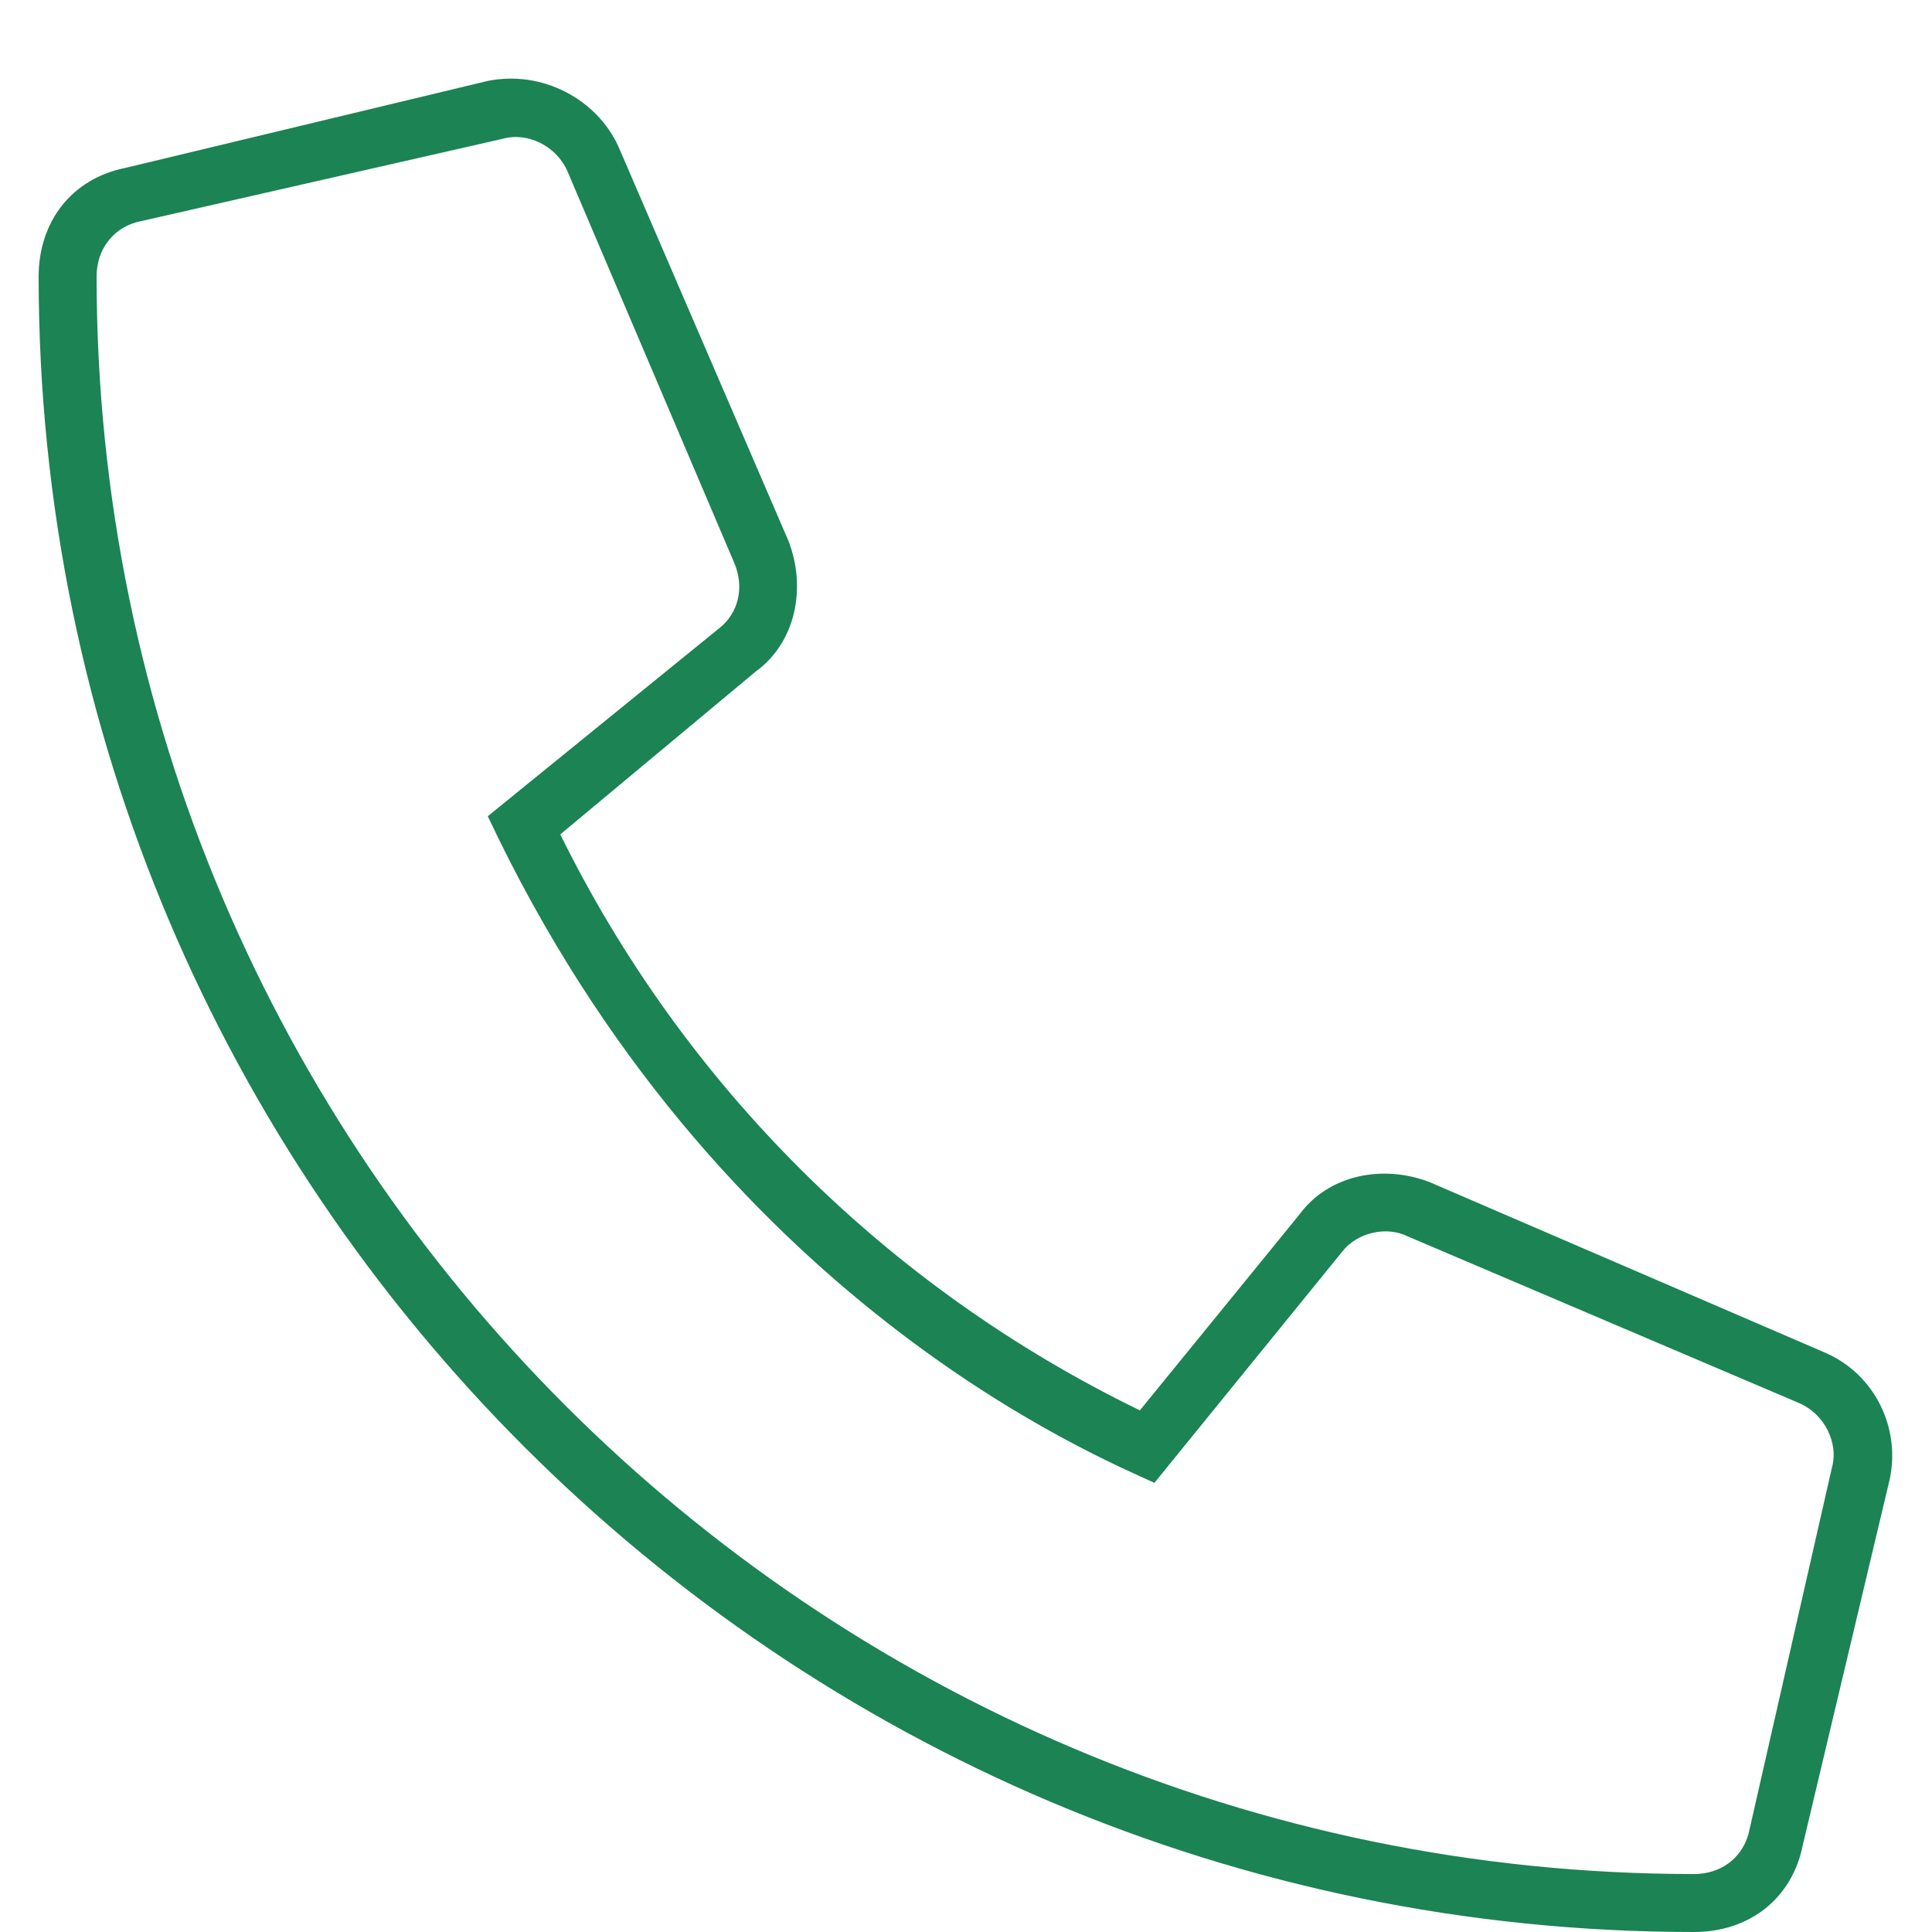 <svg width="25" height="25" viewBox="0 0 25 25" fill="none" xmlns="http://www.w3.org/2000/svg">
<path d="M23.609 17.5C24.266 17.781 24.594 18.484 24.453 19.141L23.328 23.875C23.188 24.578 22.625 25 21.922 25C10.109 25 0.5 15.391 0.5 3.578C0.5 2.875 0.922 2.312 1.625 2.172L6.312 1.047C7.016 0.906 7.719 1.281 8 1.891L10.203 7C10.438 7.609 10.297 8.312 9.781 8.688L7.25 10.797C8.844 14.031 11.469 16.656 14.75 18.25L16.812 15.719C17.188 15.203 17.891 15.062 18.5 15.297L23.609 17.5ZM23.703 19C23.797 18.672 23.609 18.297 23.281 18.156L18.219 16C17.938 15.859 17.562 15.953 17.375 16.188L14.938 19.188C14.234 18.859 9.266 16.844 6.312 10.562L9.312 8.125C9.547 7.938 9.641 7.609 9.5 7.281L7.344 2.219C7.203 1.891 6.828 1.703 6.5 1.797L1.766 2.875C1.438 2.969 1.25 3.25 1.25 3.578C1.25 14.969 10.531 24.25 21.922 24.25C22.25 24.25 22.531 24.062 22.625 23.734L23.703 19Z" fill="#1B8354"/>
</svg>
